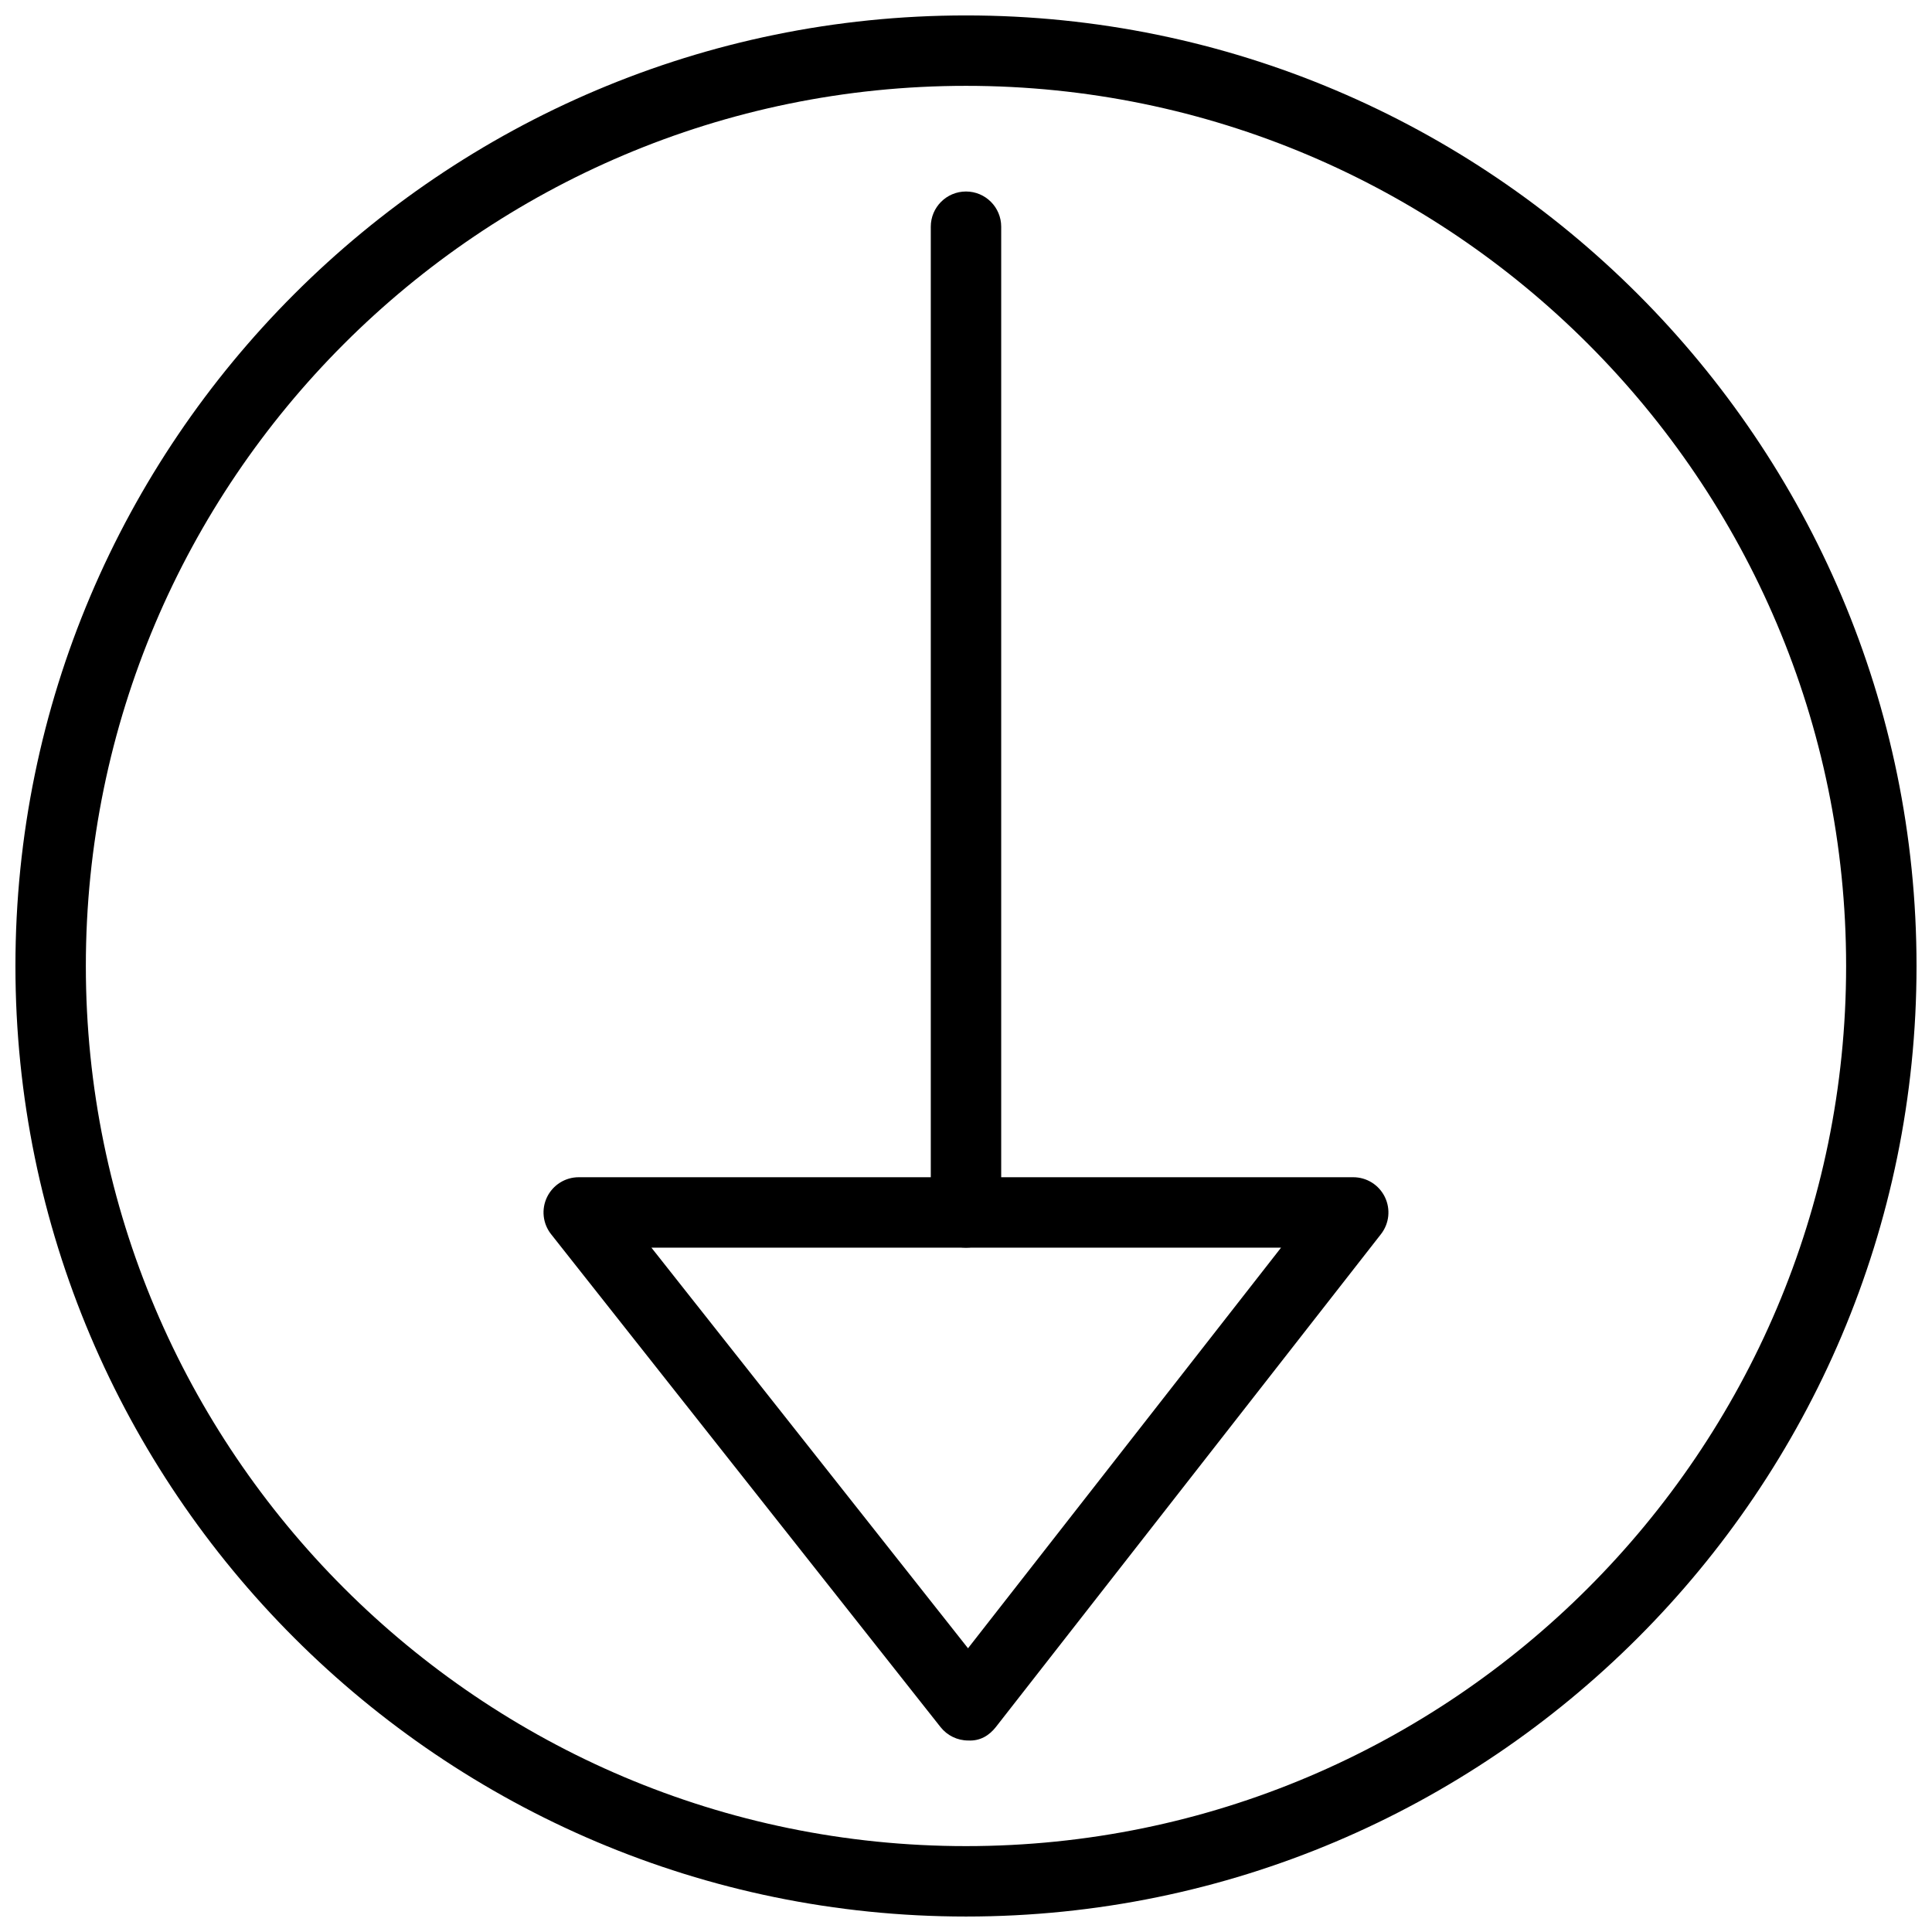 <?xml version="1.0" encoding="UTF-8"?>
<!-- The Best Svg Icon site in the world: iconSvg.co, Visit us! https://iconsvg.co -->
<svg width="800px" height="800px" version="1.1" viewBox="144 144 512 512" xmlns="http://www.w3.org/2000/svg">
 <defs>
  <clipPath id="a">
   <path d="m148.09 148.09h503.81v503.81h-503.81z"/>
  </clipPath>
 </defs>
 <path d="m400.58 605.25c-2.856 0-5.551-1.309-7.324-3.547l-103.2-130.61c-2.227-2.805-2.641-6.633-1.082-9.852 1.57-3.219 4.816-5.262 8.398-5.262h205.25c3.574 0 6.82 2.035 8.379 5.242 1.566 3.203 1.168 7.019-1.027 9.836l-102.05 130.61c-1.773 2.258-4.18 3.758-7.352 3.582zm-83.949-130.61 83.902 106.17 82.961-106.17z" fill-rule="evenodd"/>
 <path d="m400 474.64c-5.16 0-9.332-4.18-9.332-9.328v-261.23c0-5.152 4.172-9.332 9.332-9.332 5.156 0 9.328 4.18 9.328 9.332v261.23c0 5.148-4.172 9.328-9.328 9.328" fill-rule="evenodd"/>
 <g clip-path="url(#a)">
  <path d="m400 651.9c-138.9 0-251.91-113-251.91-251.9s113-251.91 251.91-251.91 251.9 113 251.9 251.91-113 251.9-251.9 251.9zm0-485.15c-128.61 0-233.25 104.63-233.25 233.25 0 128.61 104.63 233.24 233.25 233.24 128.61 0 233.24-104.63 233.24-233.24 0-128.61-104.63-233.25-233.24-233.25z" fill-rule="evenodd"/>
 </g>
</svg>